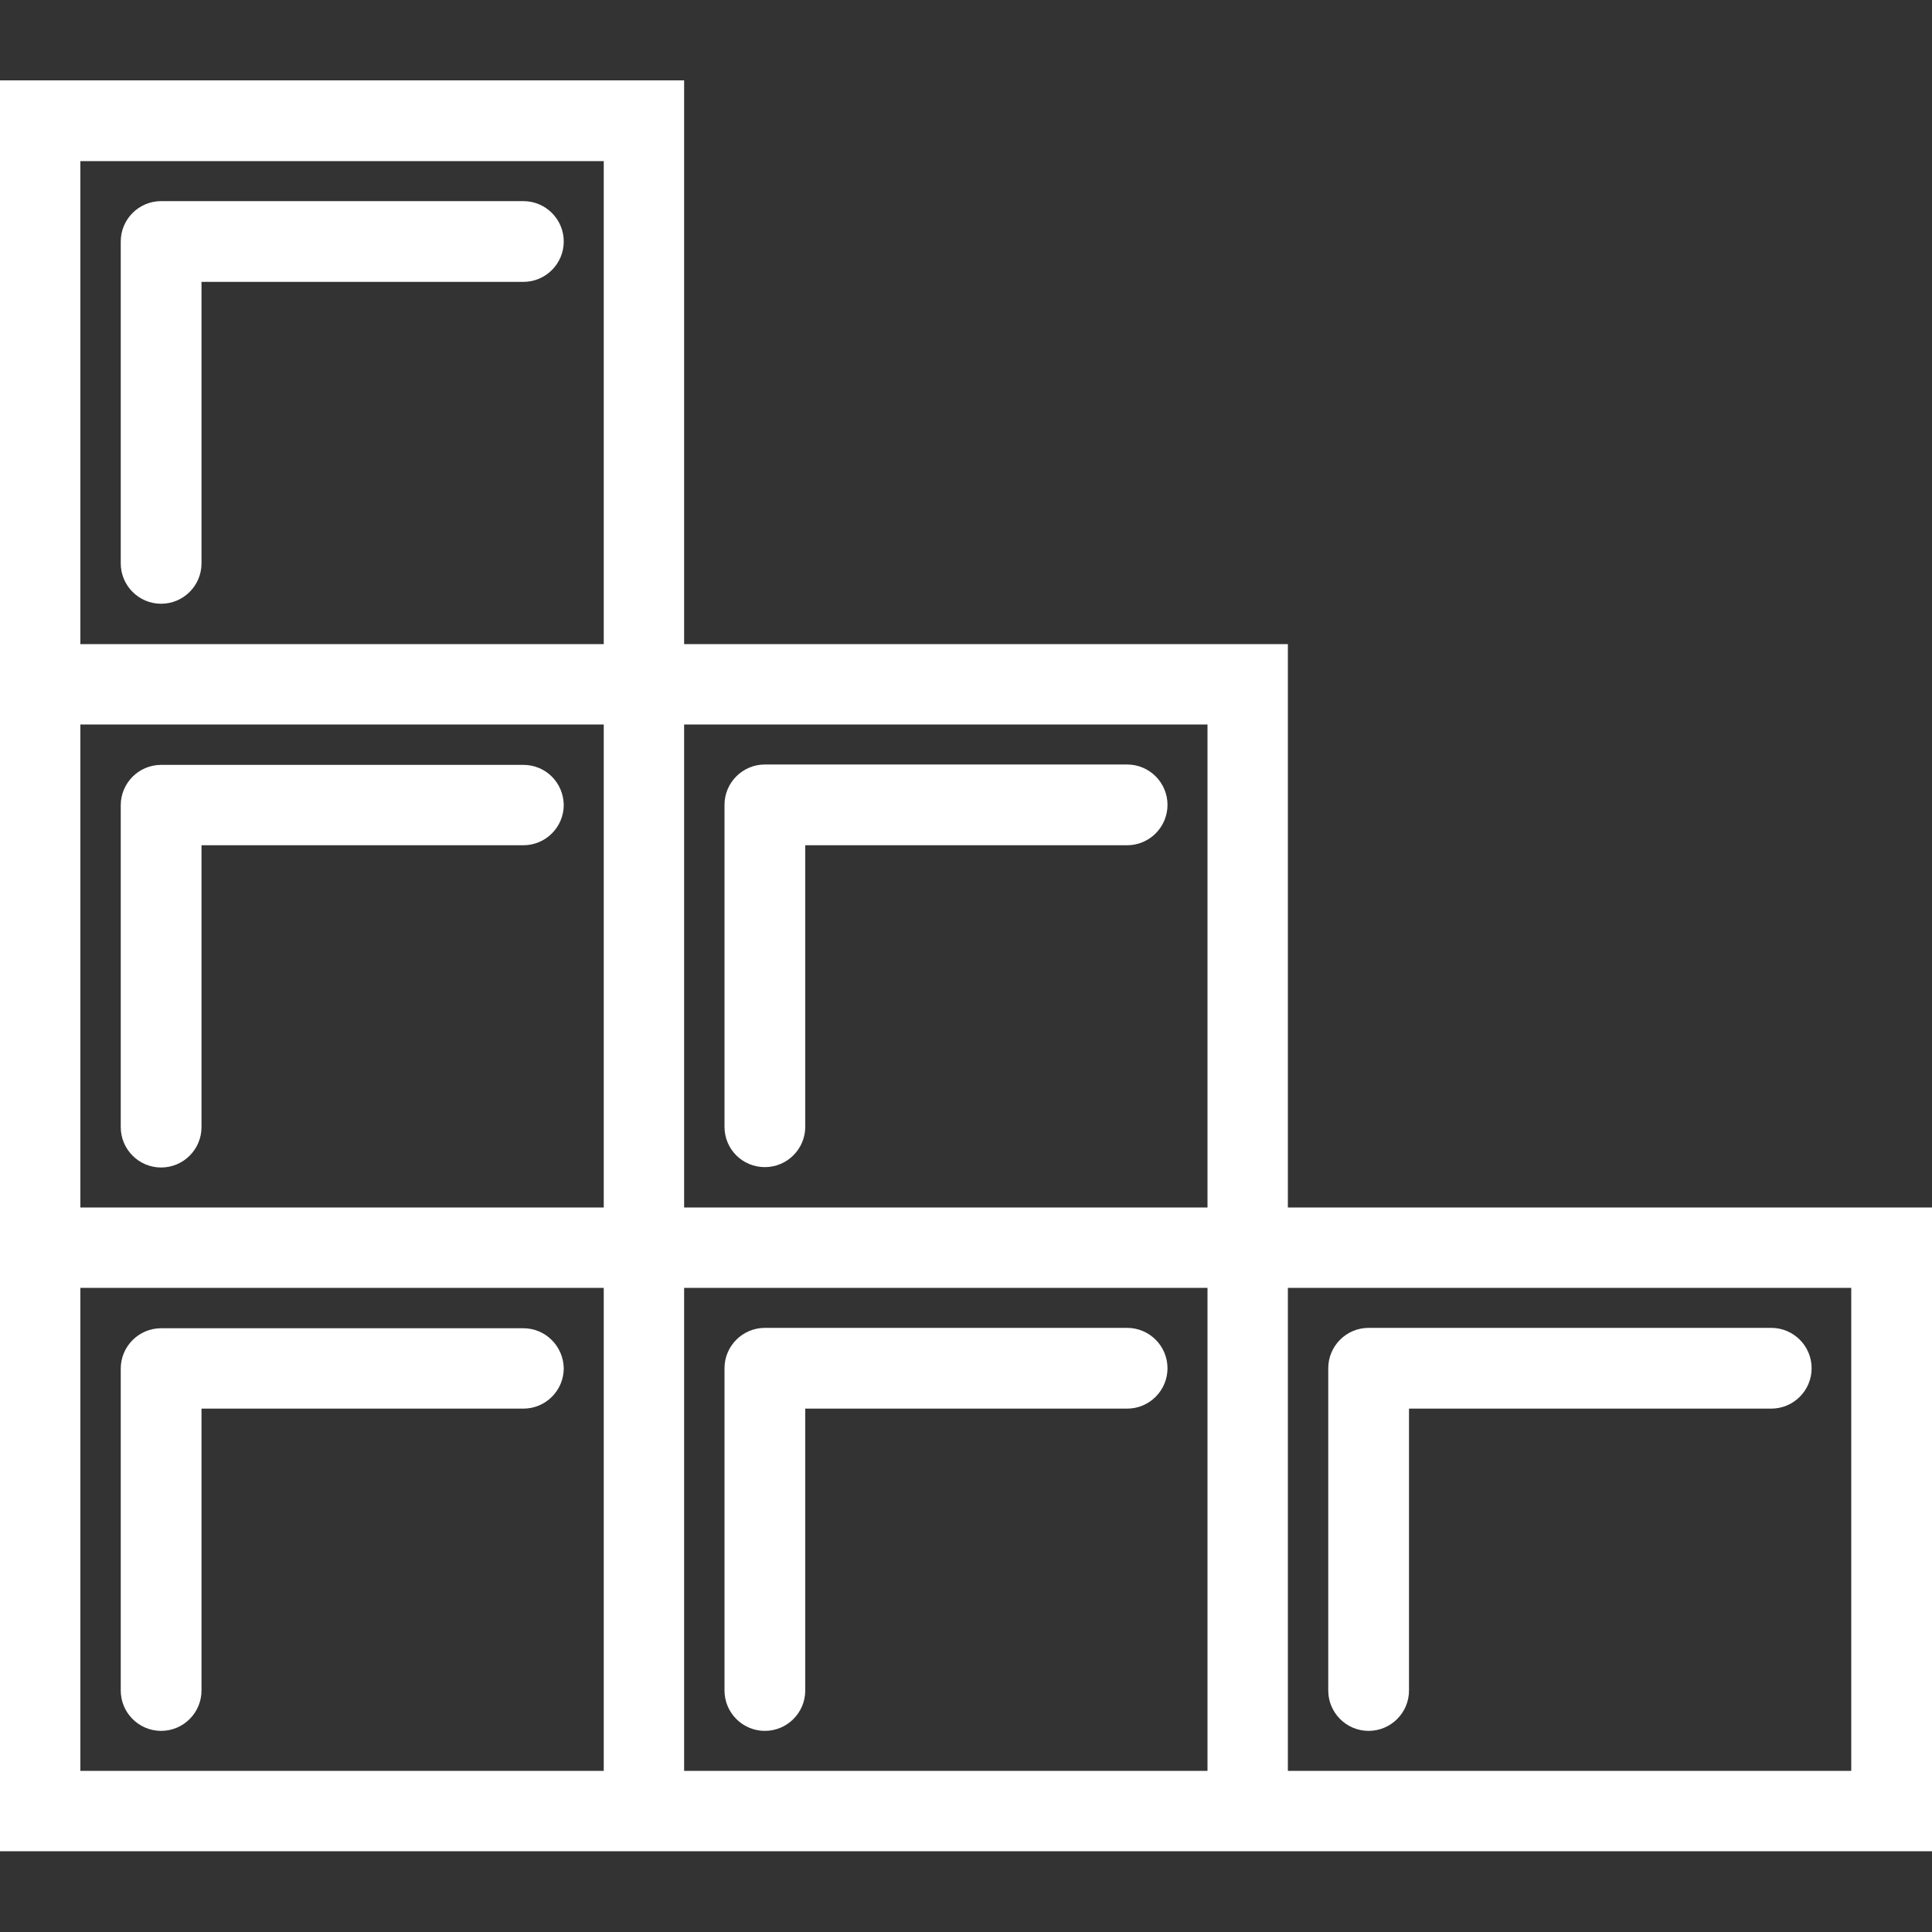 <?xml version="1.0" encoding="utf-8"?>
<!-- Generator: Adobe Illustrator 24.2.3, SVG Export Plug-In . SVG Version: 6.00 Build 0)  -->
<svg version="1.1" id="Layer_1" xmlns="http://www.w3.org/2000/svg" xmlns:xlink="http://www.w3.org/1999/xlink" x="0px" y="0px"
	 viewBox="0 0 512 512" style="enable-background:new 0 0 512 512;" xml:space="preserve">
<rect x="0" y="0" width="512" height="512" fill="#333333" stroke="none"/>
<style type="text/css">
	.st0{fill:#FFFFFF;}
</style>
<g>
	<g>
		<g>
			<path class="st0" d="M341.3,320V170.7h-160V21.3H0v149.3V192v128v21.3v149.3h160h21.3H320h21.3H512V320H341.3z M21.3,42.7H160
				v128H21.3V42.7z M21.3,192H160v128H21.3V192z M21.3,469.3v-128H160v128H21.3z M320,469.3H181.3v-128H320V469.3z M320,320H181.3
				V192H320V320z M490.7,469.3L490.7,469.3H341.3v-128h149.3V469.3z"/>
			<path class="st0" d="M138.7,53.3h-96C36.8,53.3,32,58.1,32,64v85.3c0,5.9,4.8,10.7,10.7,10.7s10.7-4.8,10.7-10.7V74.7h85.3
				c5.9,0,10.7-4.8,10.7-10.7S144.6,53.3,138.7,53.3z"/>
			<path class="st0" d="M138.7,202.7h-96c-5.9,0-10.7,4.8-10.7,10.7v85.3c0,5.9,4.8,10.7,10.7,10.7s10.7-4.8,10.7-10.7V224h85.3
				c5.9,0,10.7-4.8,10.7-10.7C149.3,207.4,144.6,202.7,138.7,202.7z"/>
			<path class="st0" d="M138.7,352h-96c-5.9,0-10.7,4.8-10.7,10.7V448c0,5.9,4.8,10.7,10.7,10.7s10.7-4.8,10.7-10.7v-74.7h85.3
				c5.9,0,10.7-4.8,10.7-10.7C149.3,356.8,144.6,352,138.7,352z"/>
			<path class="st0" d="M202.7,309.3c5.9,0,10.7-4.8,10.7-10.7V224h85.3c5.9,0,10.7-4.8,10.7-10.7s-4.8-10.7-10.7-10.7h-96
				c-5.9,0-10.7,4.8-10.7,10.7v85.3C192,304.6,196.8,309.3,202.7,309.3z"/>
			<path class="st0" d="M202.7,458.7c5.9,0,10.7-4.8,10.7-10.7v-74.7h85.3c5.9,0,10.7-4.8,10.7-10.7c0-5.9-4.8-10.7-10.7-10.7h-96
				c-5.9,0-10.7,4.8-10.7,10.7V448C192,453.9,196.8,458.7,202.7,458.7z"/>
			<path class="st0" d="M362.7,458.7c5.9,0,10.7-4.8,10.7-10.7v-74.7h96c5.9,0,10.7-4.8,10.7-10.7c0-5.9-4.8-10.7-10.7-10.7H362.7
				c-5.9,0-10.7,4.8-10.7,10.7V448C352,453.9,356.8,458.7,362.7,458.7z"/>
		</g>
	</g>
</g>
</svg>
